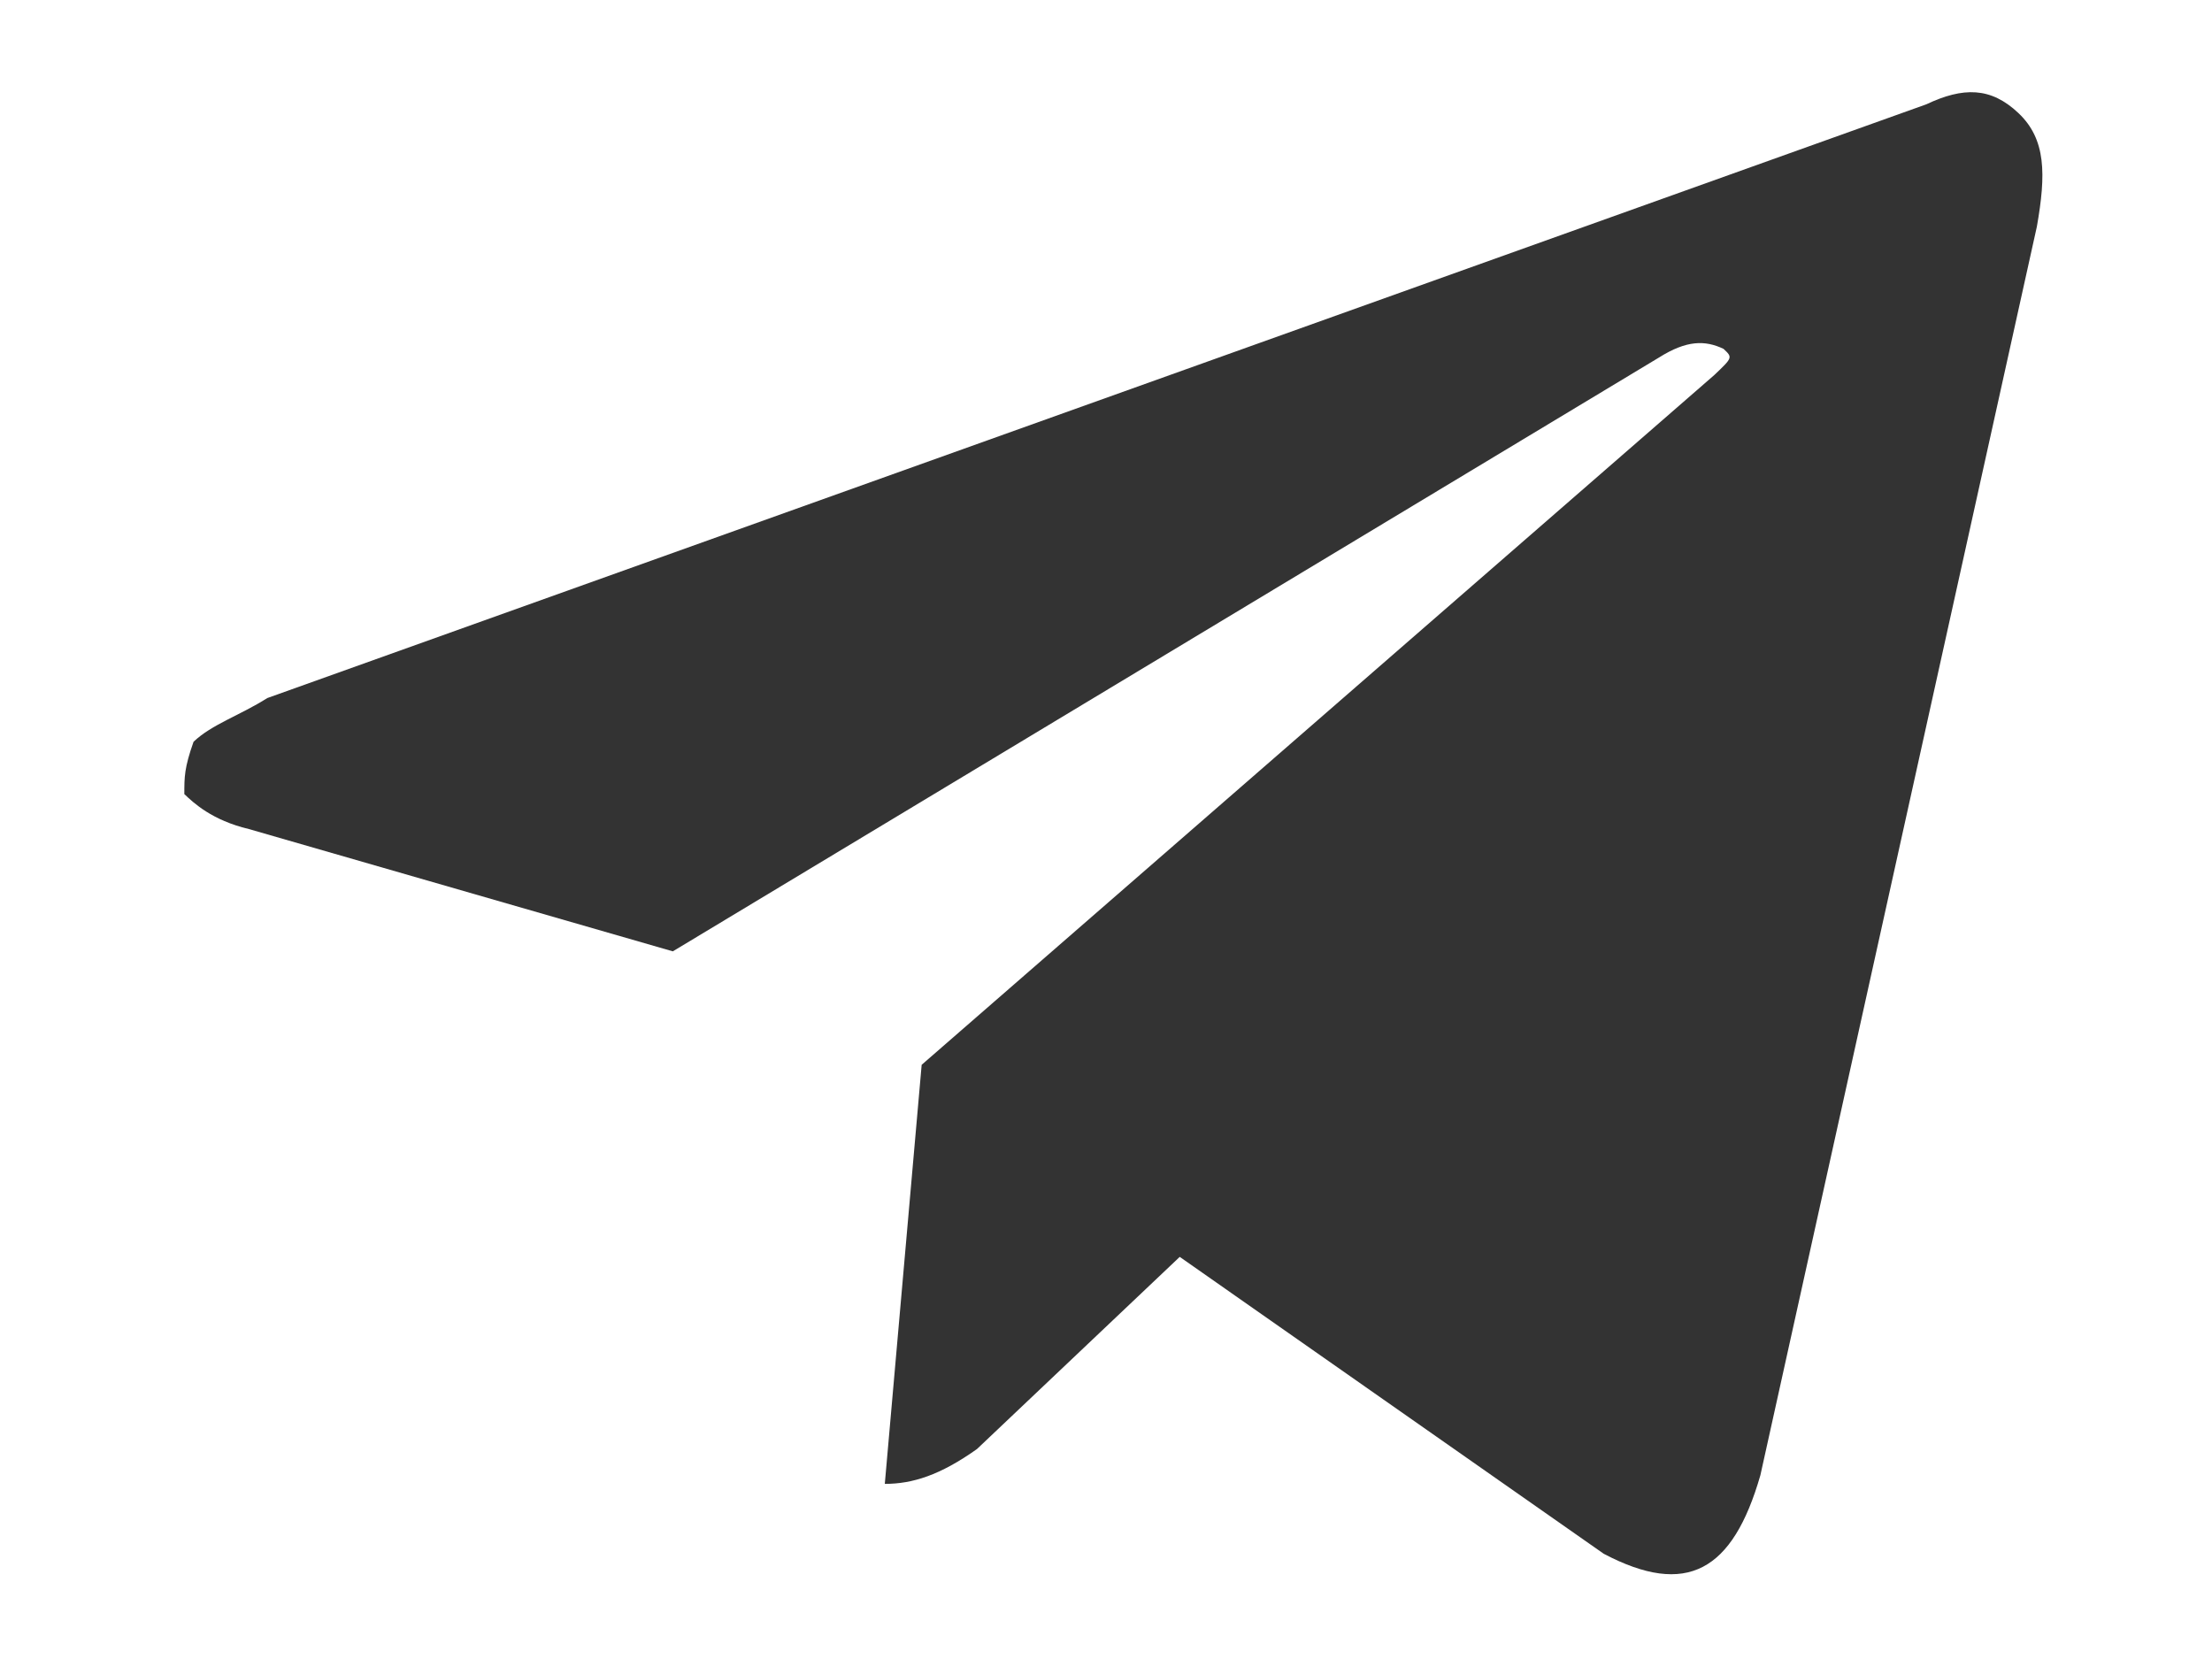 <?xml version="1.0" encoding="UTF-8"?> <svg xmlns="http://www.w3.org/2000/svg" width="24" height="18" viewBox="0 0 24 18" fill="none"><path d="M19.1 16.006L22.1 2.458C22.2 1.89 22.2 1.511 21.9 1.227C21.6 0.943 21.3 0.943 20.9 1.132L2.9 7.574C2.6 7.764 2.3 7.858 2.1 8.048C2 8.332 2 8.427 2 8.616C2.1 8.711 2.3 8.9 2.7 8.995L7.3 10.322L18 3.879C18.3 3.69 18.5 3.69 18.7 3.785C18.8 3.879 18.8 3.879 18.6 4.069L10 11.553L9.6 16.1C9.9 16.1 10.2 16.006 10.6 15.722L12.8 13.637L17.4 16.858C18.3 17.332 18.8 17.048 19.1 16.006Z" fill="#333333"></path></svg> 